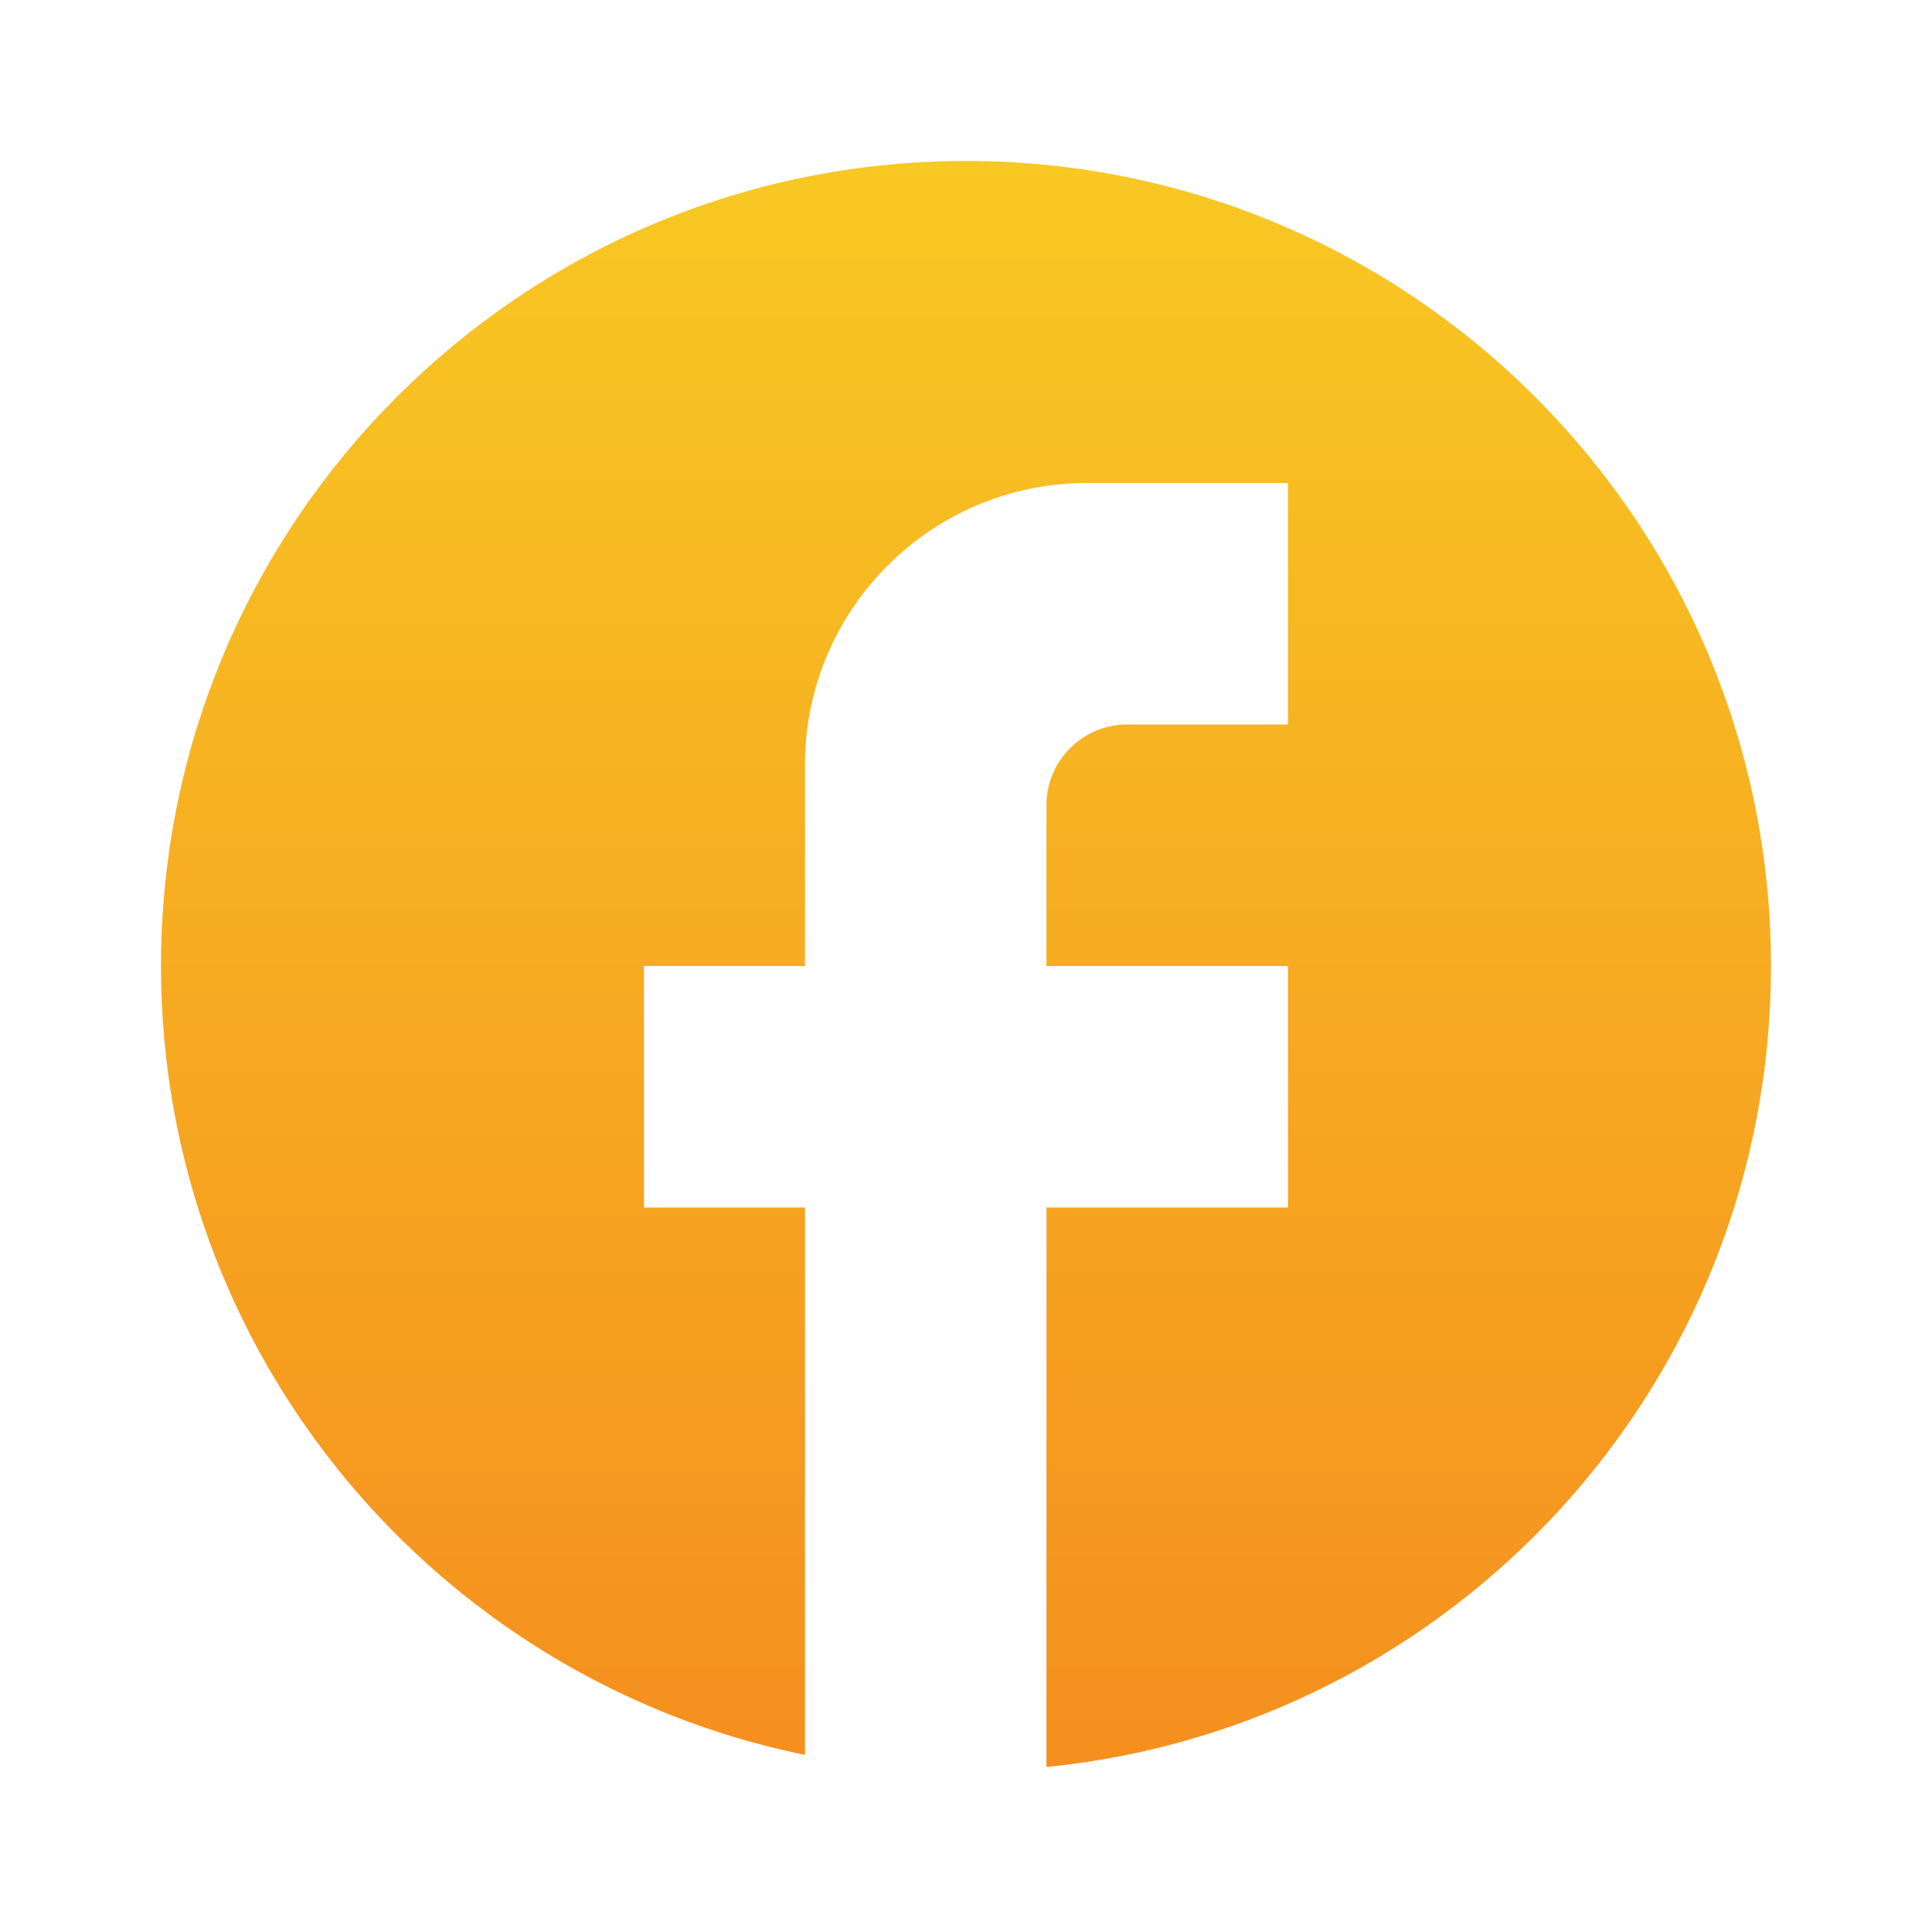 <svg width="40" height="40" viewBox="0 0 40 40" fill="none" xmlns="http://www.w3.org/2000/svg">
<path d="M36.666 20C36.666 10.8 29.2 3.333 20 3.333C10.8 3.333 3.333 10.8 3.333 20C3.333 28.066 9.066 34.783 16.666 36.333V25H13.333V20H16.666V15.833C16.666 12.616 19.283 10 22.5 10H26.666V15H23.333C22.416 15 21.666 15.75 21.666 16.666V20H26.666V25H21.666V36.583C30.083 35.75 36.666 28.65 36.666 20Z" fill="url(#paint0_linear_926_6061)"/>
<defs>
<linearGradient id="paint0_linear_926_6061" x1="20" y1="3.333" x2="20" y2="36.583" gradientUnits="userSpaceOnUse">
<stop stop-color="#F8C823"/>
<stop offset="1" stop-color="#F58F1F"/>
</linearGradient>
</defs>
</svg>

